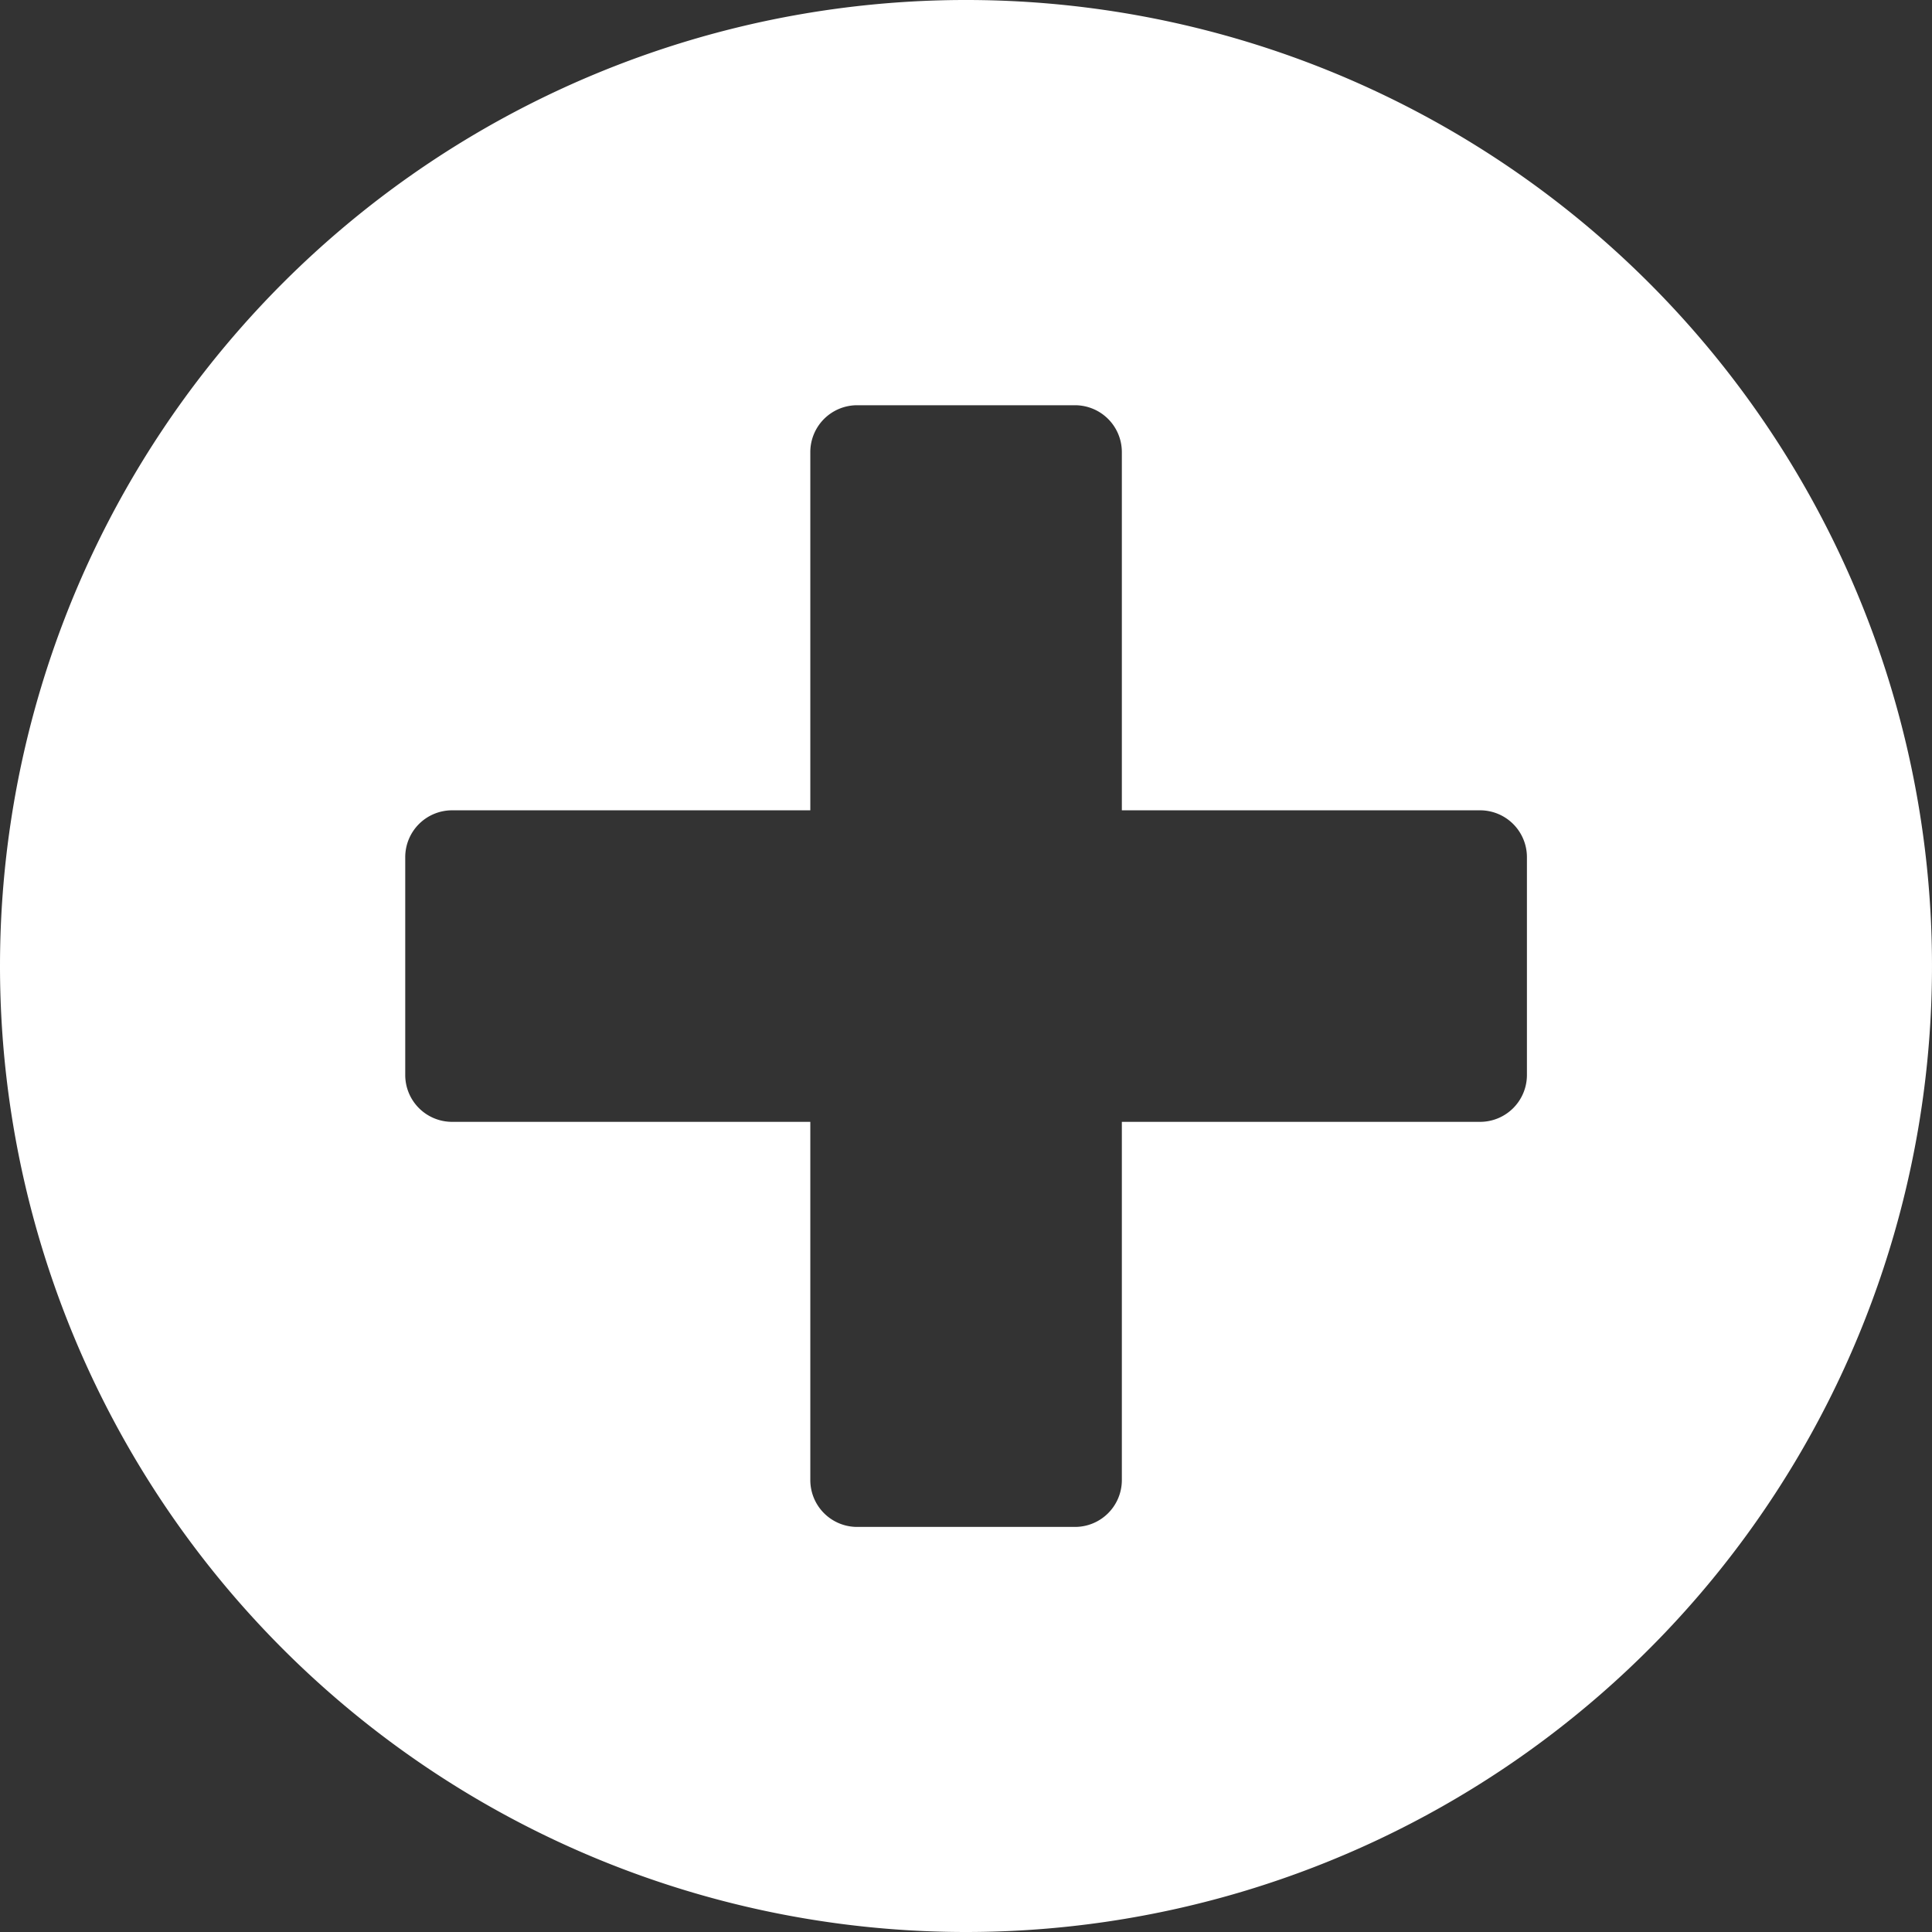 <svg xmlns="http://www.w3.org/2000/svg" width="12" height="12" viewBox="0 0 12 12">
  <rect x="0" y="0" width="12" height="12" fill="#333333" stroke="none"/>
  <path id="pluswhite" d="M6.563.563a6,6,0,1,0,6,6A6,6,0,0,0,6.563.563ZM10.046,7.24a.291.291,0,0,1-.29.29H7.53V9.756a.291.291,0,0,1-.29.29H5.885a.291.291,0,0,1-.29-.29V7.53H3.369a.291.291,0,0,1-.29-.29V5.885a.291.291,0,0,1,.29-.29H5.595V3.369a.291.291,0,0,1,.29-.29H7.24a.291.291,0,0,1,.29.29V5.595H9.756a.291.291,0,0,1,.29.29Z" transform="translate(12.563 12.563) rotate(180)" fill="#fff"/>
</svg>
